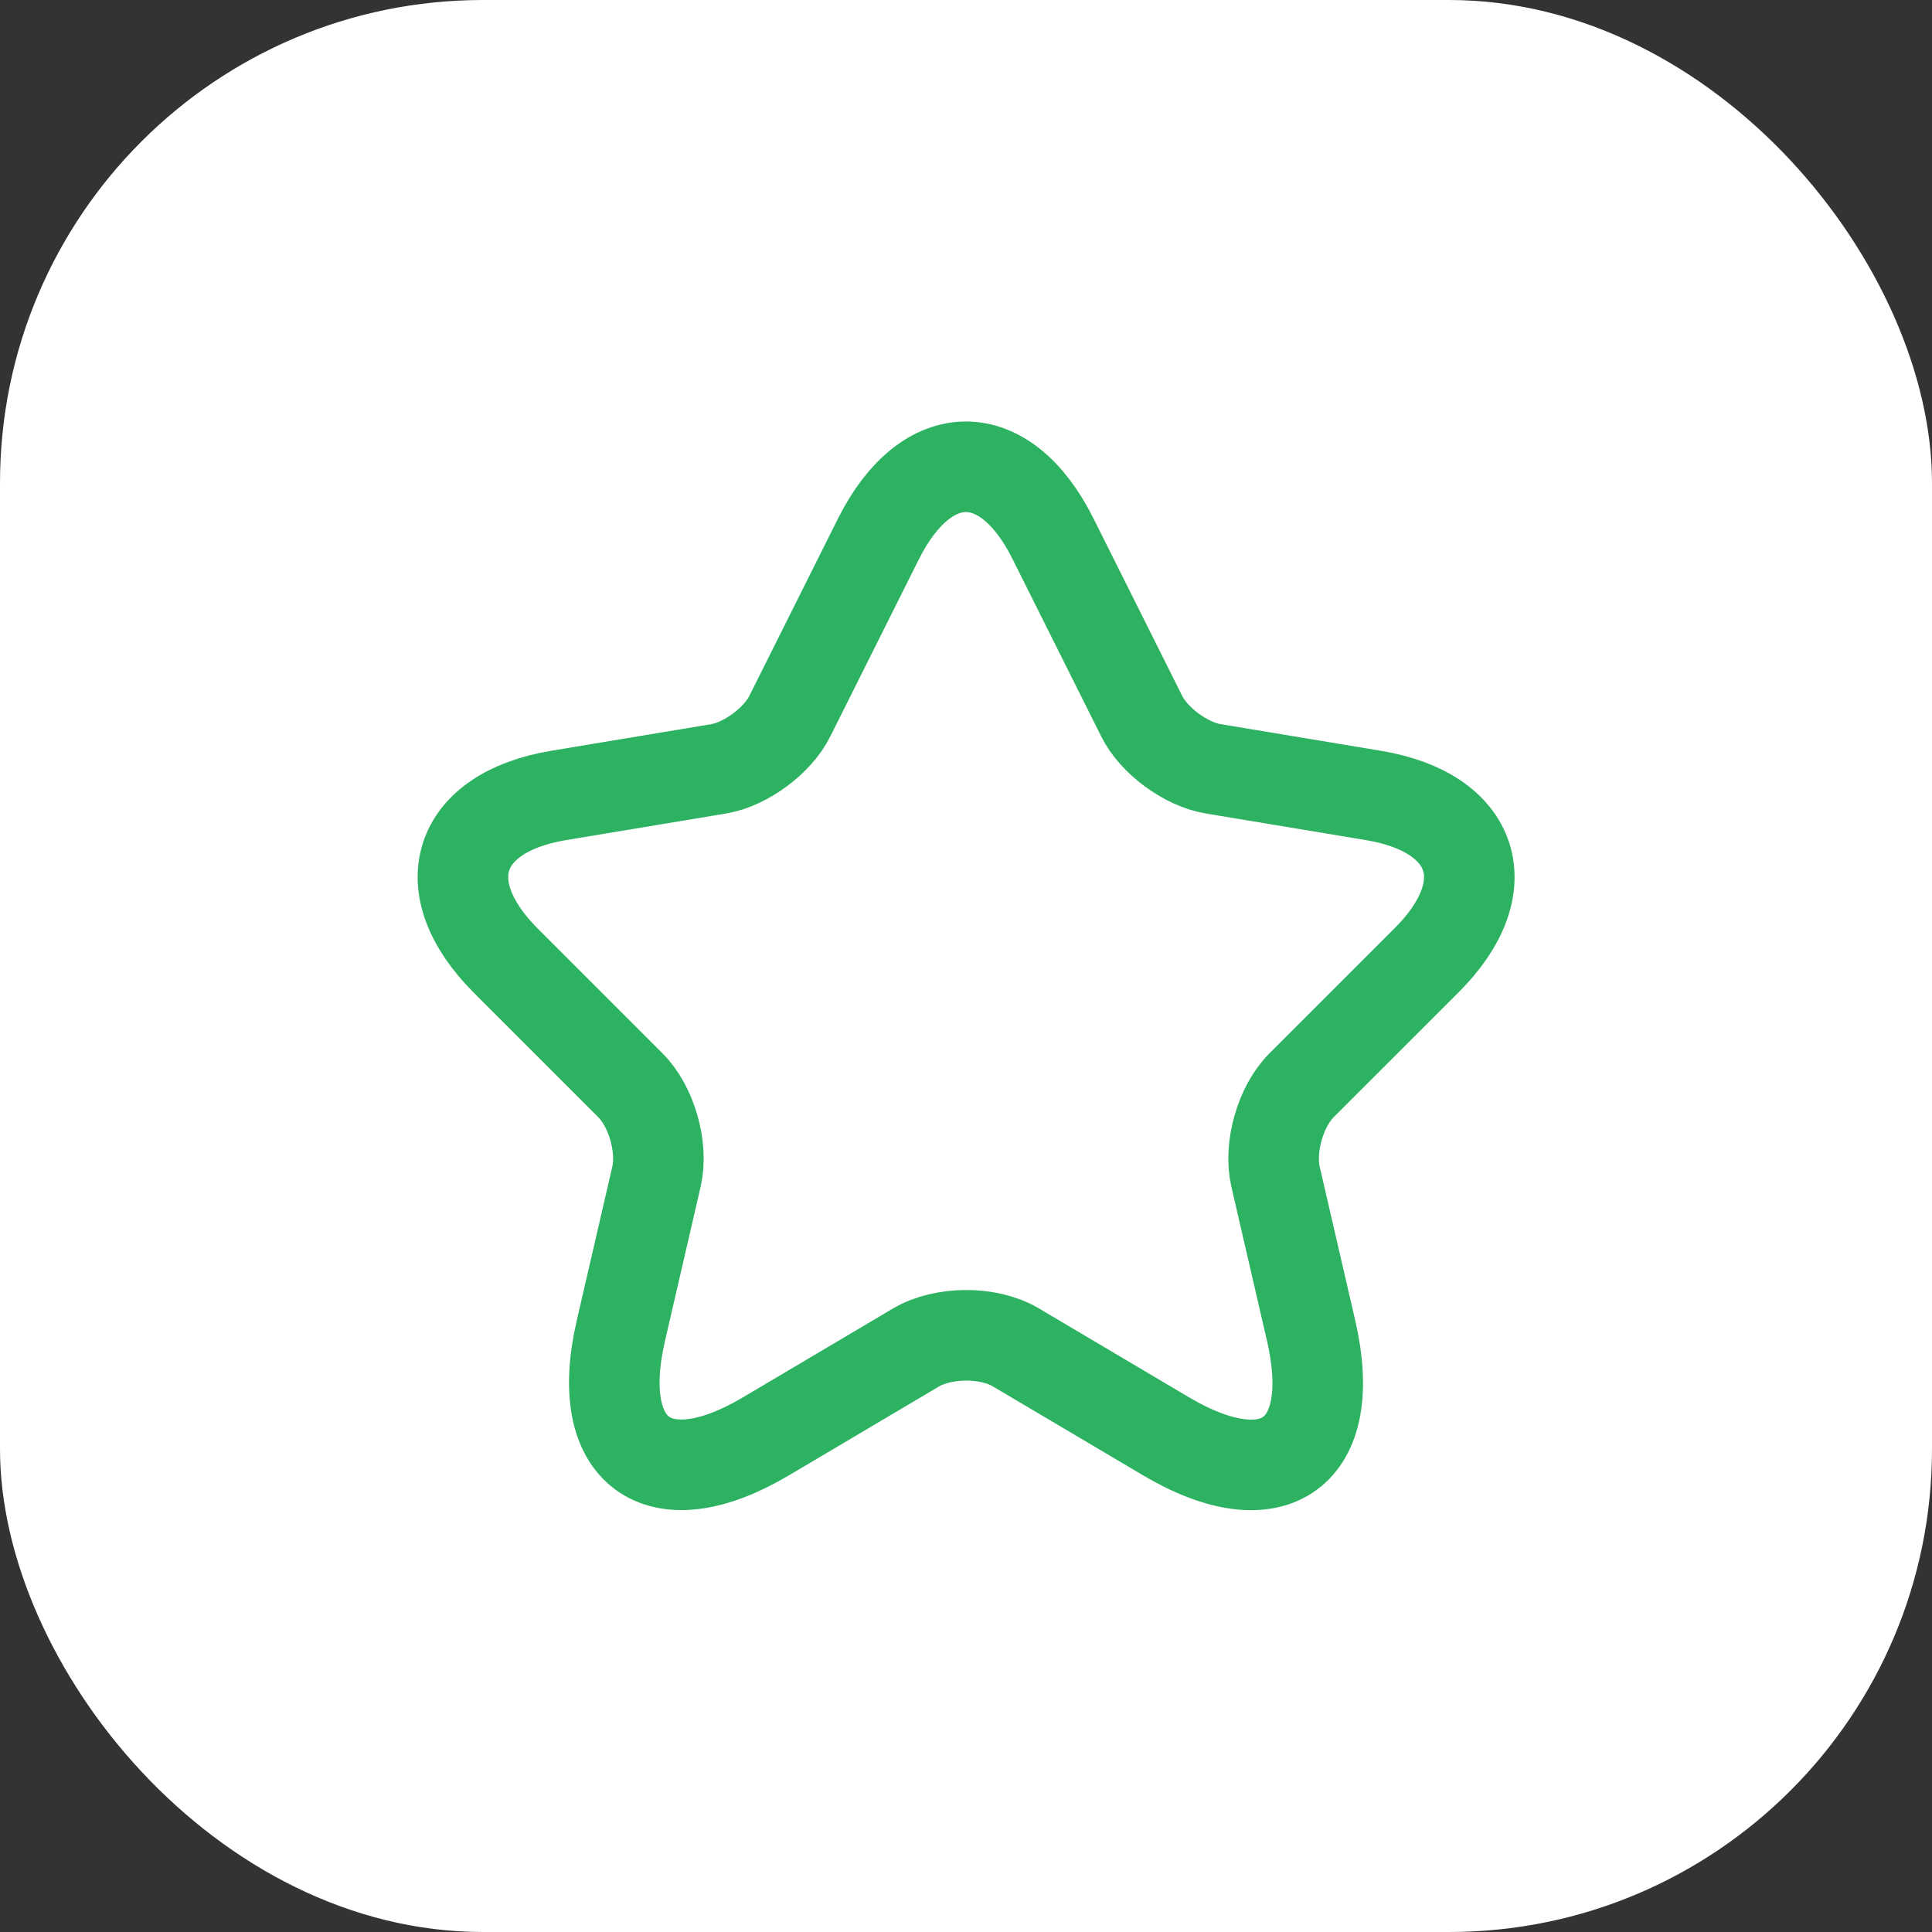 <svg width="48" height="48" viewBox="0 0 48 48" fill="none" xmlns="http://www.w3.org/2000/svg">
<rect x="0" y="0" width="48" height="48" fill="#333333" stroke="none"/>
<rect width="48" height="48" rx="12" fill="white"/>
<path d="M26.163 13.388L28.363 17.788C28.663 18.4 29.462 18.988 30.137 19.1L34.125 19.763C36.675 20.188 37.275 22.038 35.438 23.863L32.337 26.963C31.812 27.488 31.525 28.5 31.688 29.225L32.575 33.063C33.275 36.1 31.663 37.275 28.975 35.688L25.238 33.475C24.562 33.075 23.45 33.075 22.762 33.475L19.025 35.688C16.35 37.275 14.725 36.088 15.425 33.063L16.312 29.225C16.475 28.5 16.188 27.488 15.662 26.963L12.562 23.863C10.738 22.038 11.325 20.188 13.875 19.763L17.863 19.1C18.525 18.988 19.325 18.4 19.625 17.788L21.825 13.388C23.025 11 24.975 11 26.163 13.388Z" stroke="#2DB262" stroke-width="2.25" stroke-linecap="round" stroke-linejoin="round"/>
</svg>
